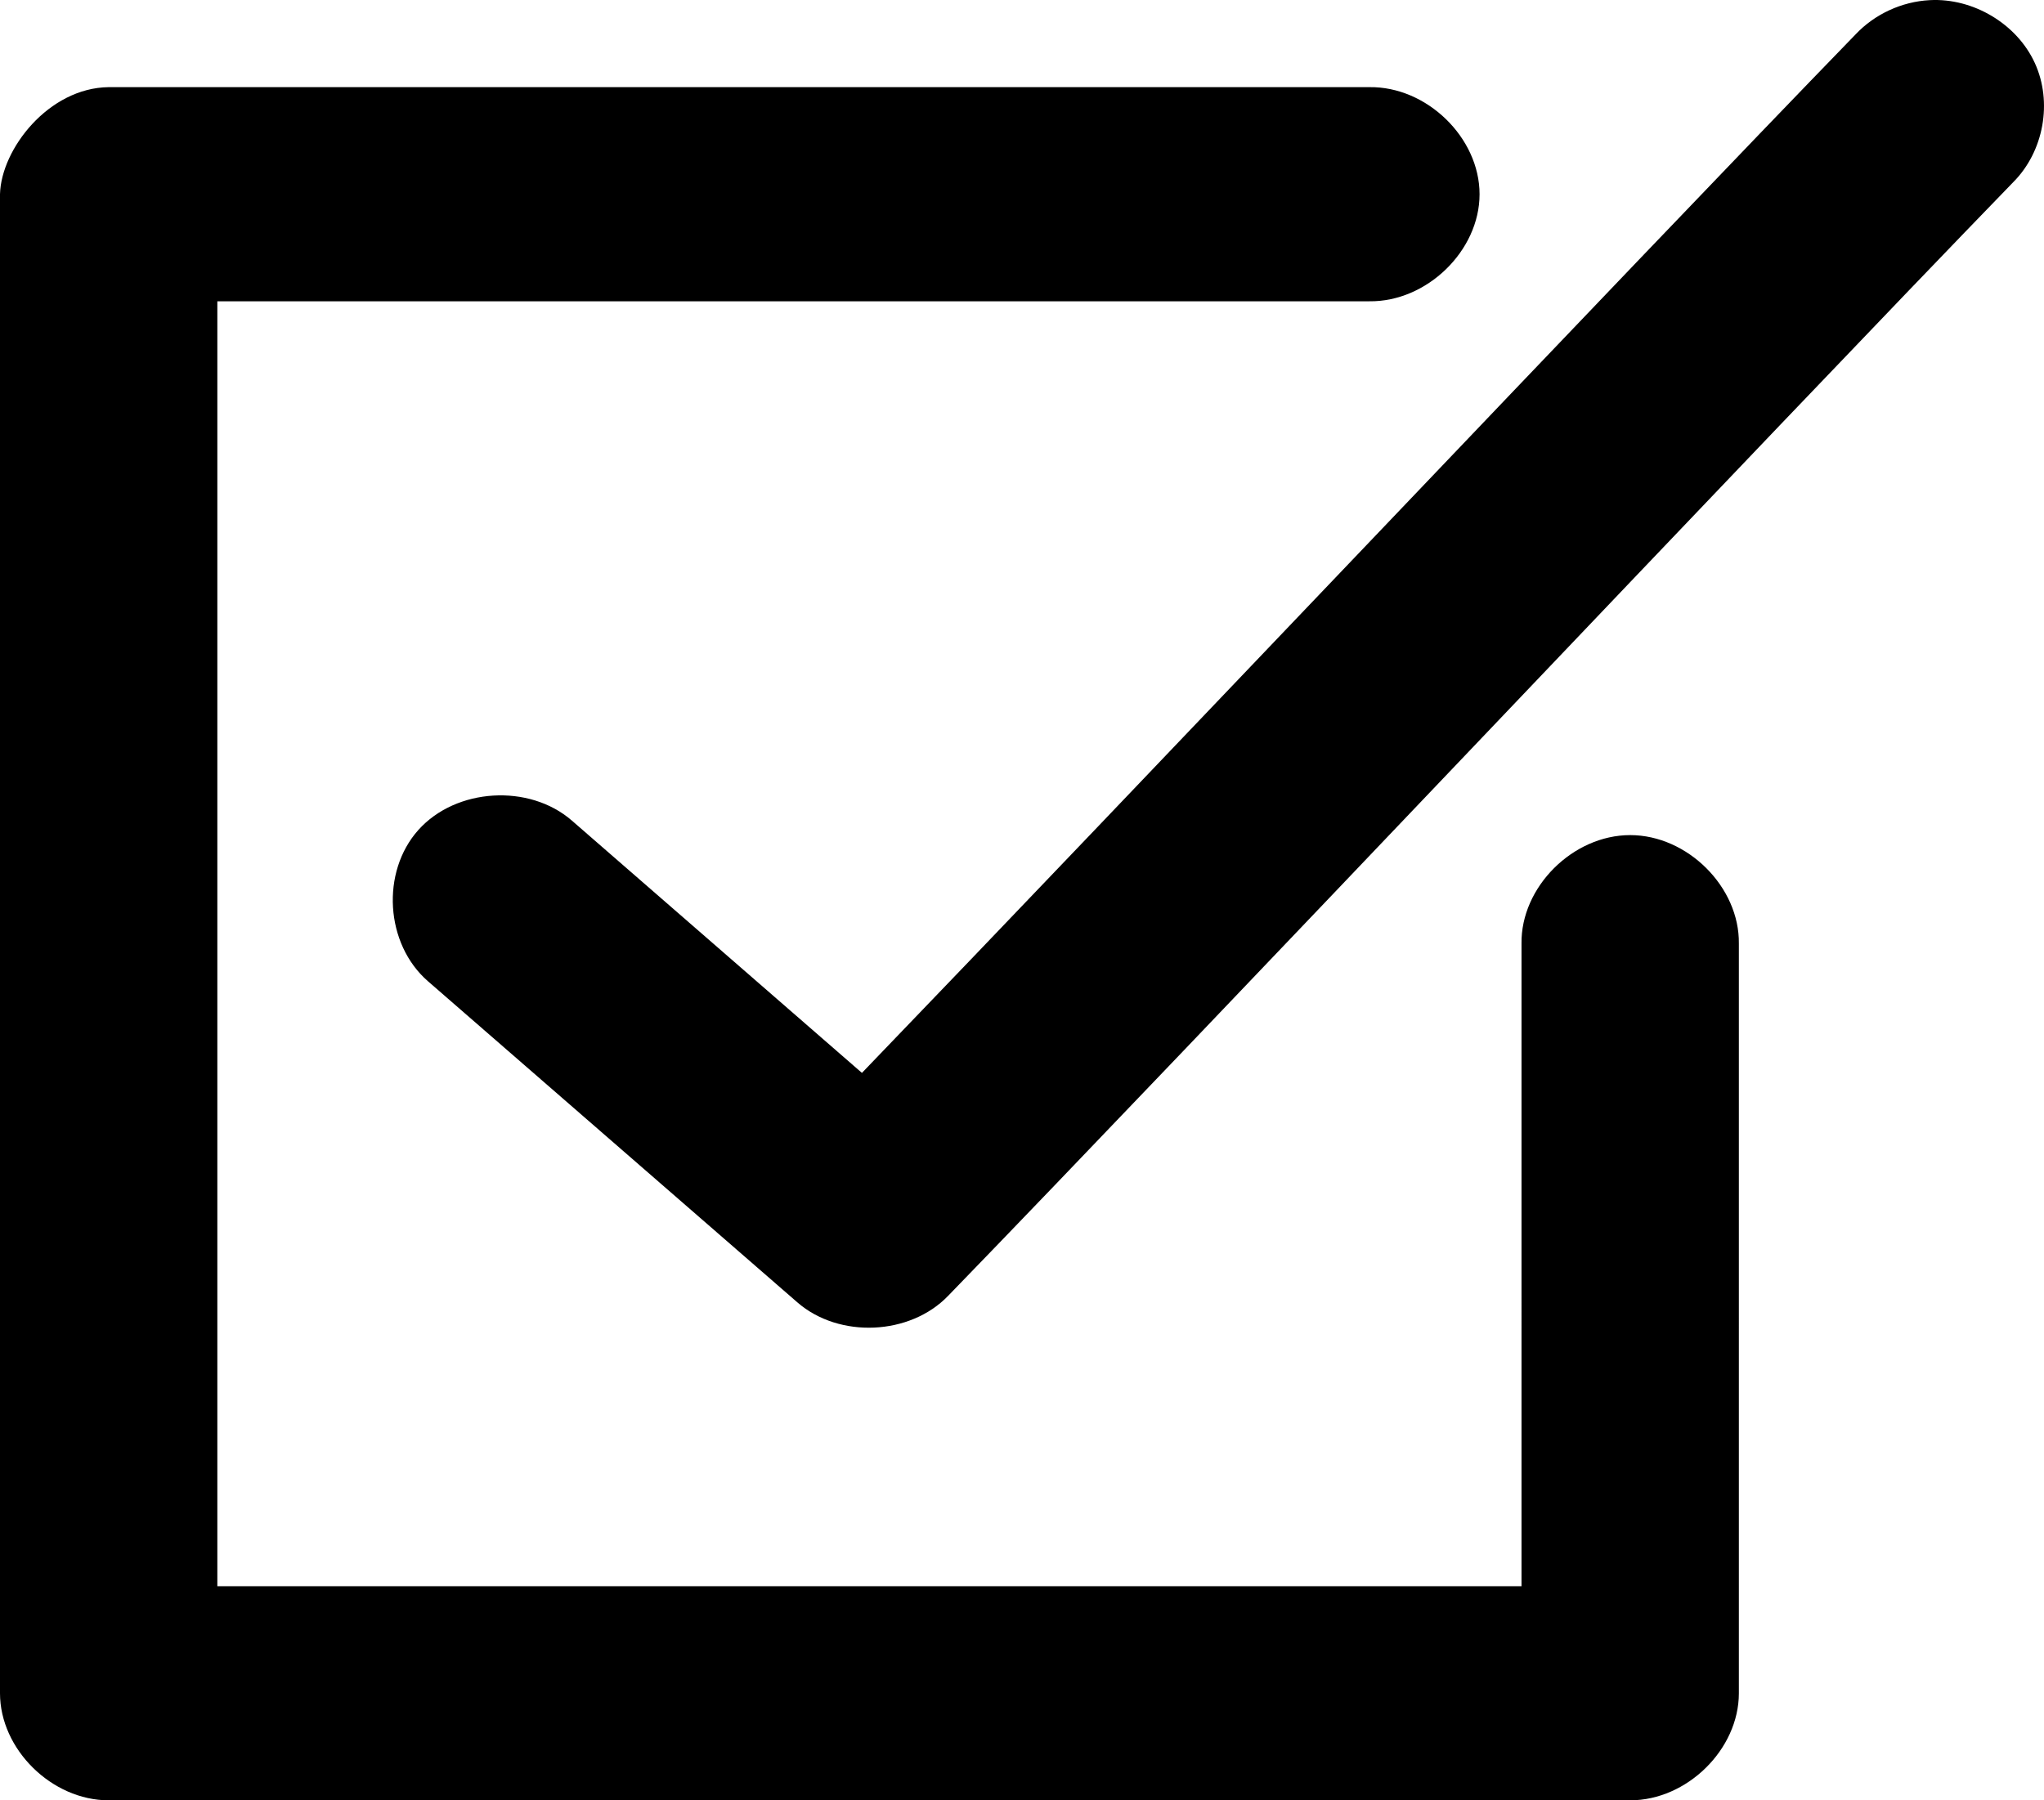 <svg xmlns="http://www.w3.org/2000/svg" viewBox="0 0 42 37">
  <path fill="currentColor" fill-rule="evenodd" d="M39.652.003c-.574.03-1.13.287-1.521.701-4.66 4.804-14.999 15.719-20.42 21.346l-5.96-5.185c-.877-.763-2.38-.672-3.154.192-.774.865-.682 2.345.196 3.109l7.592 6.601c.857.745 2.314.681 3.099-.137 4.995-5.15 16.954-17.802 21.884-22.886.628-.63.812-1.647.443-2.45-.368-.803-1.266-1.34-2.16-1.291zM0 3.99V34.8C0 35.951 1.064 37 2.233 37h31.264c1.169 0 2.233-1.049 2.233-2.2V19.394c.016-1.162-1.054-2.231-2.233-2.231-1.18 0-2.25 1.07-2.233 2.231V32.6H4.466V6.192h23.671c1.18.015 2.265-1.038 2.265-2.2 0-1.163-1.085-2.218-2.265-2.201H2.233C.998 1.806.024 3.065 0 3.99z"/>
</svg>
